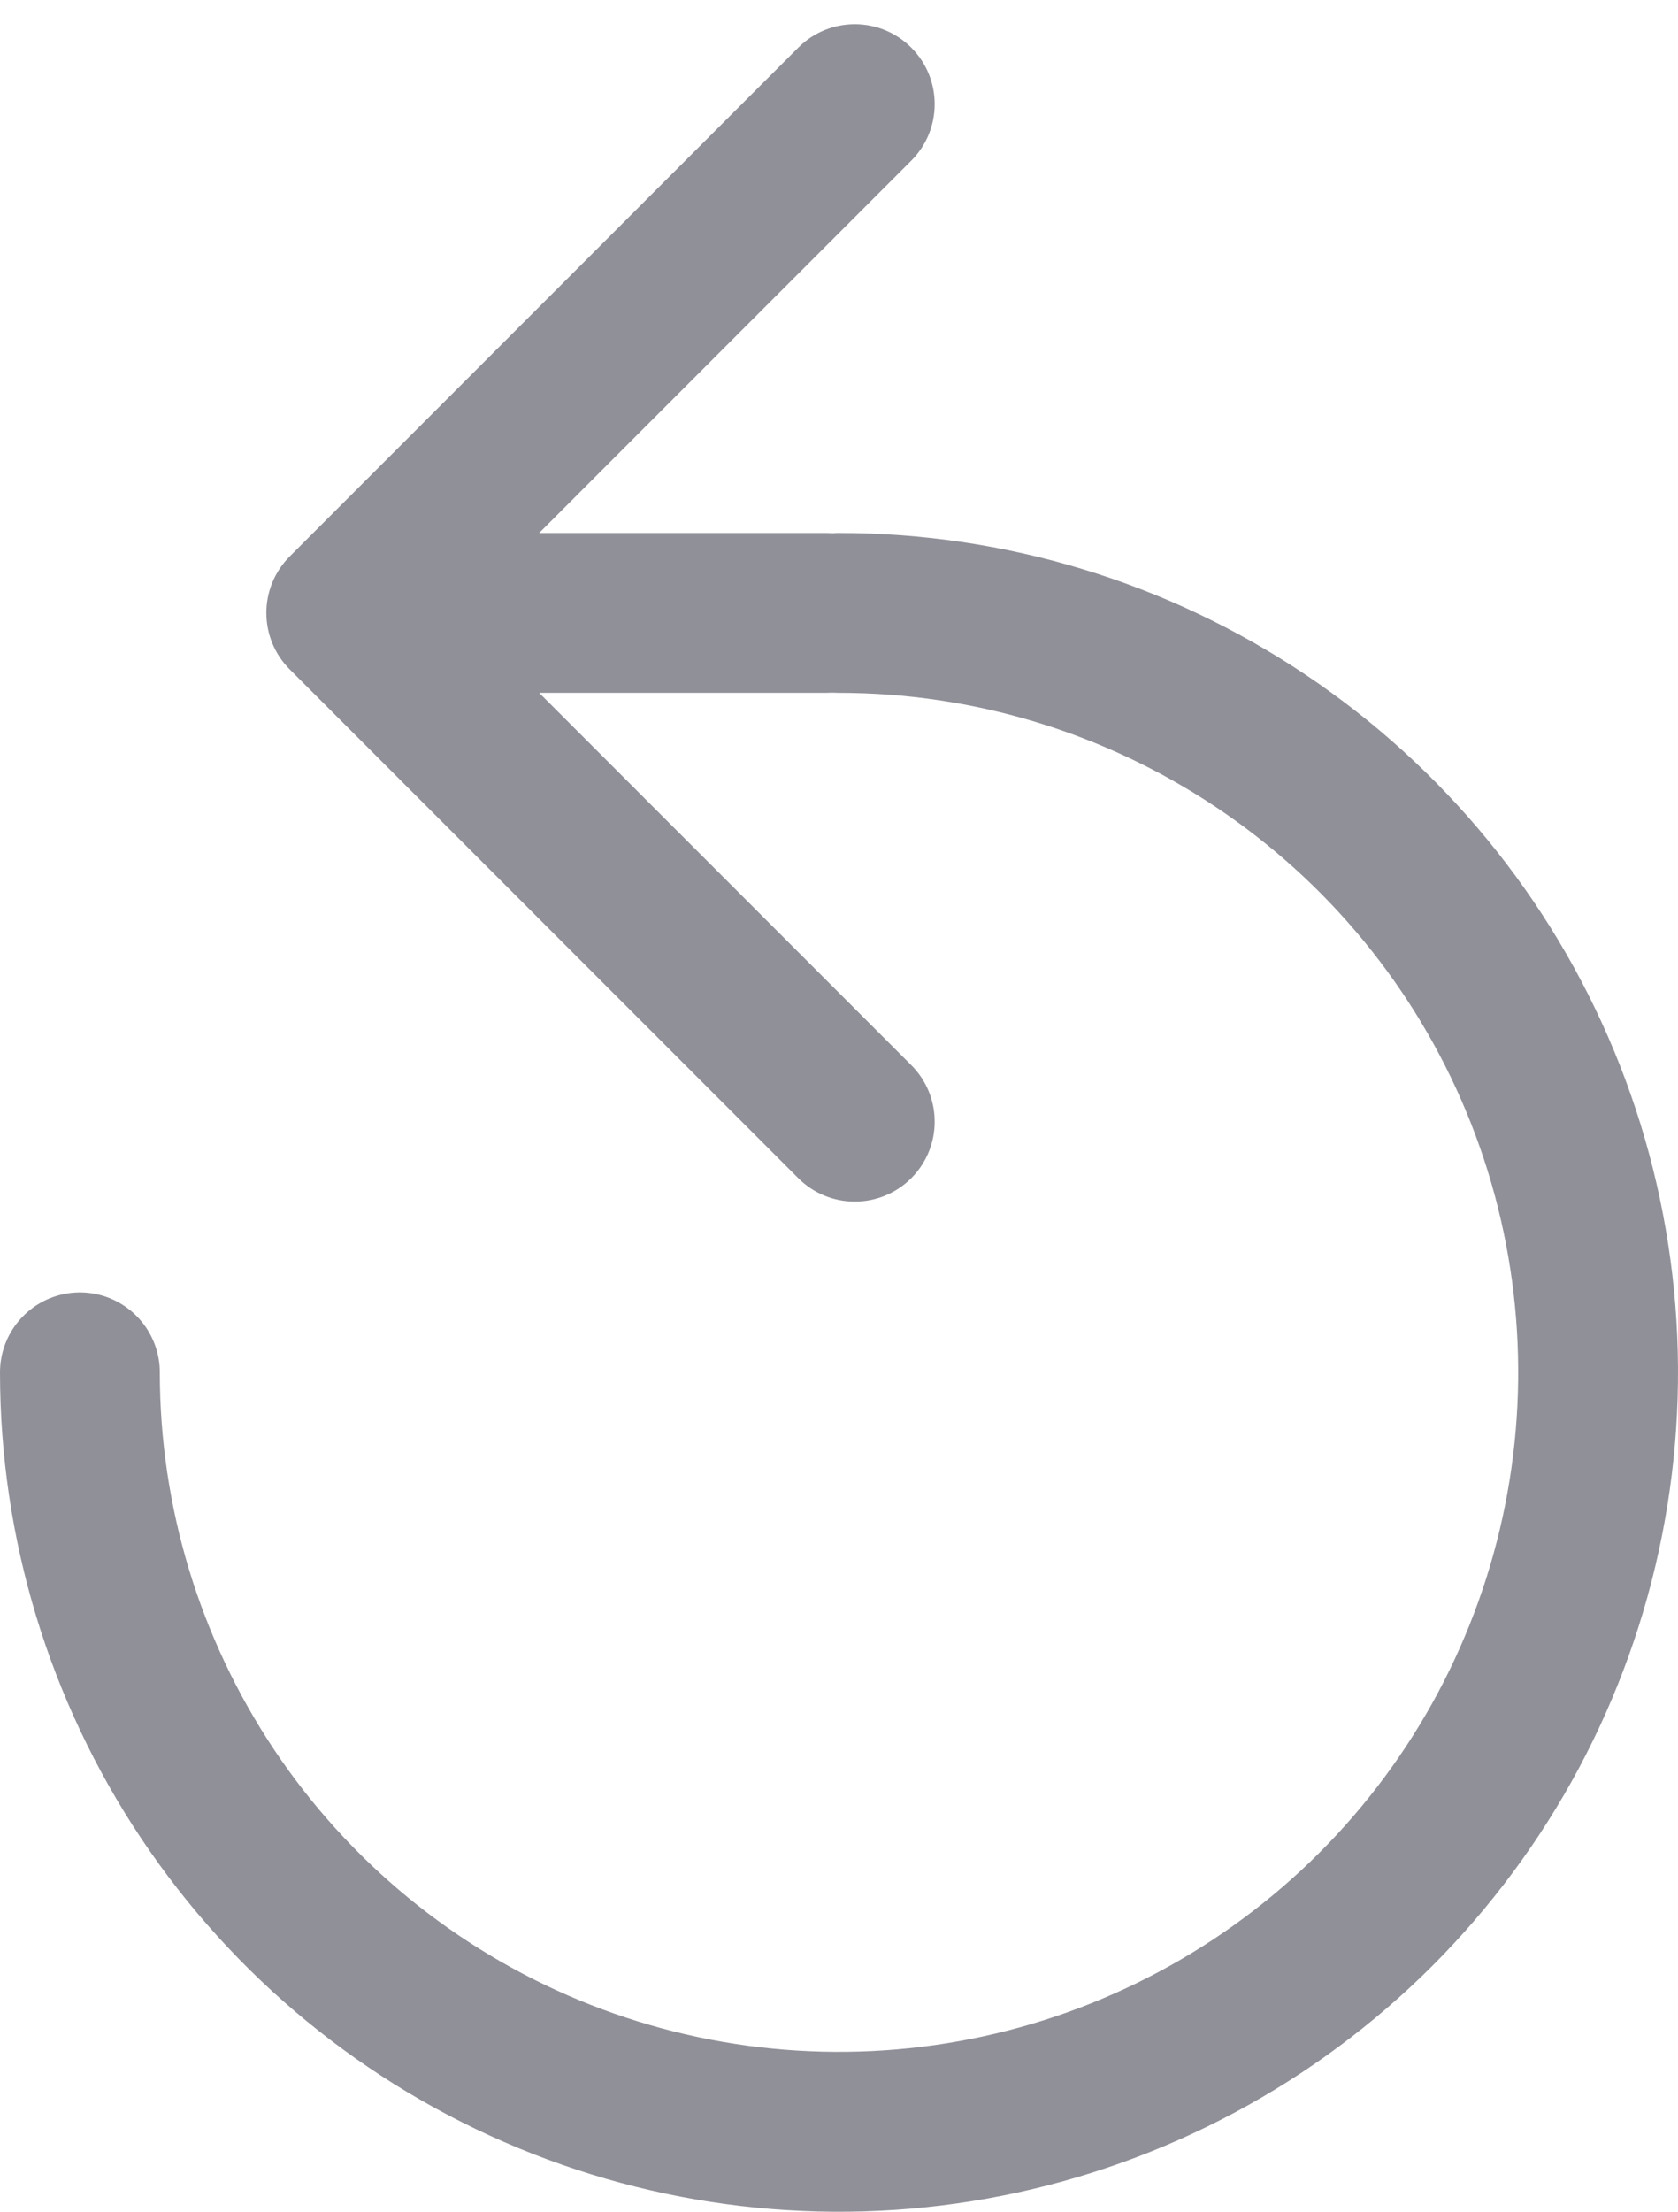 <svg width="63" height="83" viewBox="0 0 63 83" fill="none" xmlns="http://www.w3.org/2000/svg">
<path d="M3 51.5C3 57.137 4.671 62.647 7.803 67.334C10.935 72.02 15.386 75.674 20.593 77.831C25.801 79.988 31.532 80.552 37.06 79.452C42.589 78.353 47.667 75.638 51.653 71.653C55.638 67.667 58.353 62.589 59.452 57.06C60.552 51.532 59.988 45.801 57.831 40.593C55.673 35.386 52.021 30.935 47.334 27.803C42.647 24.672 37.137 23 31.5 23" stroke="#909099" stroke-width="6" stroke-linecap="round"/>
<path d="M31 26C32.657 26 34 24.657 34 23C34 21.343 32.657 20 31 20V26ZM10.879 20.879C9.707 22.05 9.707 23.95 10.879 25.121L29.971 44.213C31.142 45.385 33.042 45.385 34.213 44.213C35.385 43.042 35.385 41.142 34.213 39.971L17.243 23L34.213 6.029C35.385 4.858 35.385 2.958 34.213 1.787C33.042 0.615 31.142 0.615 29.971 1.787L10.879 20.879ZM31 20L13 20V26L31 26V20Z" fill="#909099"/>
</svg>

